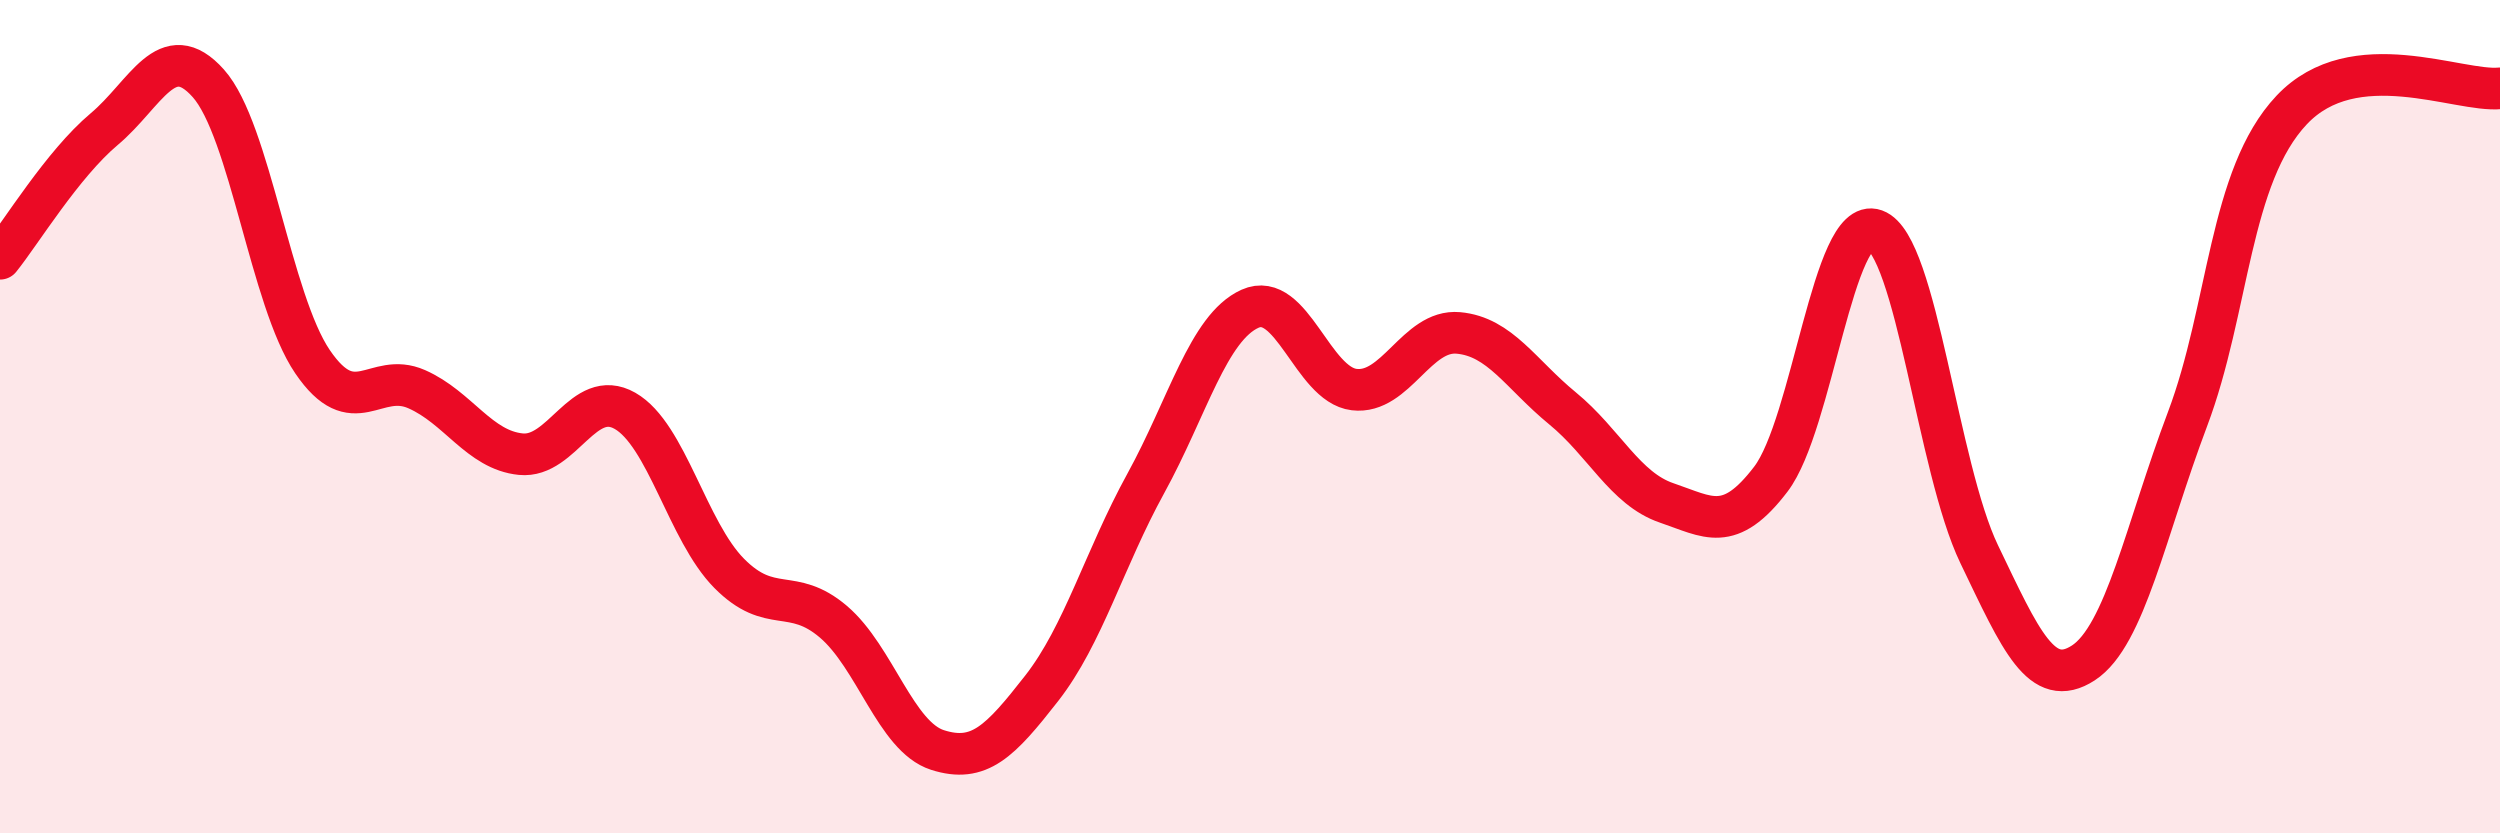 
    <svg width="60" height="20" viewBox="0 0 60 20" xmlns="http://www.w3.org/2000/svg">
      <path
        d="M 0,6.21 C 0.5,5.59 1.5,3.94 2.5,3.1 C 3.5,2.26 4,0.88 5,2 C 6,3.12 6.5,7.21 7.5,8.68 C 8.5,10.15 9,8.9 10,9.34 C 11,9.78 11.5,10.8 12.5,10.9 C 13.5,11 14,9.29 15,9.86 C 16,10.43 16.5,12.75 17.5,13.76 C 18.5,14.77 19,14.07 20,14.92 C 21,15.77 21.5,17.68 22.5,18 C 23.5,18.32 24,17.8 25,16.52 C 26,15.24 26.5,13.42 27.5,11.6 C 28.5,9.78 29,7.86 30,7.41 C 31,6.96 31.5,9.23 32.5,9.35 C 33.5,9.47 34,7.9 35,7.99 C 36,8.08 36.5,8.98 37.5,9.8 C 38.5,10.62 39,11.73 40,12.07 C 41,12.41 41.5,12.81 42.5,11.5 C 43.5,10.19 44,5.16 45,5.52 C 46,5.88 46.5,11.22 47.5,13.3 C 48.5,15.38 49,16.56 50,15.91 C 51,15.26 51.5,12.71 52.5,10.06 C 53.5,7.41 53.5,4.23 55,2.64 C 56.5,1.05 59,2.22 60,2.12L60 20L0 20Z"
        fill="#EB0A25"
        opacity="0.1"
        stroke-linecap="round"
        stroke-linejoin="round"
      />
      <path
        d="M 0,6.21 C 0.5,5.59 1.5,3.94 2.5,3.1 C 3.5,2.26 4,0.88 5,2 C 6,3.12 6.5,7.21 7.5,8.68 C 8.5,10.15 9,8.9 10,9.34 C 11,9.78 11.5,10.8 12.5,10.9 C 13.5,11 14,9.29 15,9.86 C 16,10.43 16.5,12.75 17.5,13.76 C 18.5,14.77 19,14.07 20,14.92 C 21,15.77 21.5,17.68 22.5,18 C 23.5,18.32 24,17.8 25,16.52 C 26,15.24 26.5,13.42 27.5,11.6 C 28.5,9.78 29,7.86 30,7.41 C 31,6.96 31.5,9.23 32.5,9.35 C 33.5,9.47 34,7.9 35,7.99 C 36,8.08 36.5,8.98 37.5,9.8 C 38.5,10.62 39,11.73 40,12.07 C 41,12.41 41.5,12.81 42.5,11.5 C 43.5,10.19 44,5.16 45,5.52 C 46,5.88 46.5,11.22 47.5,13.3 C 48.5,15.38 49,16.56 50,15.91 C 51,15.26 51.5,12.71 52.5,10.06 C 53.5,7.41 53.5,4.23 55,2.64 C 56.5,1.05 59,2.22 60,2.12"
        stroke="#EB0A25"
        stroke-width="1"
        fill="none"
        stroke-linecap="round"
        stroke-linejoin="round"
      />
    </svg>
  